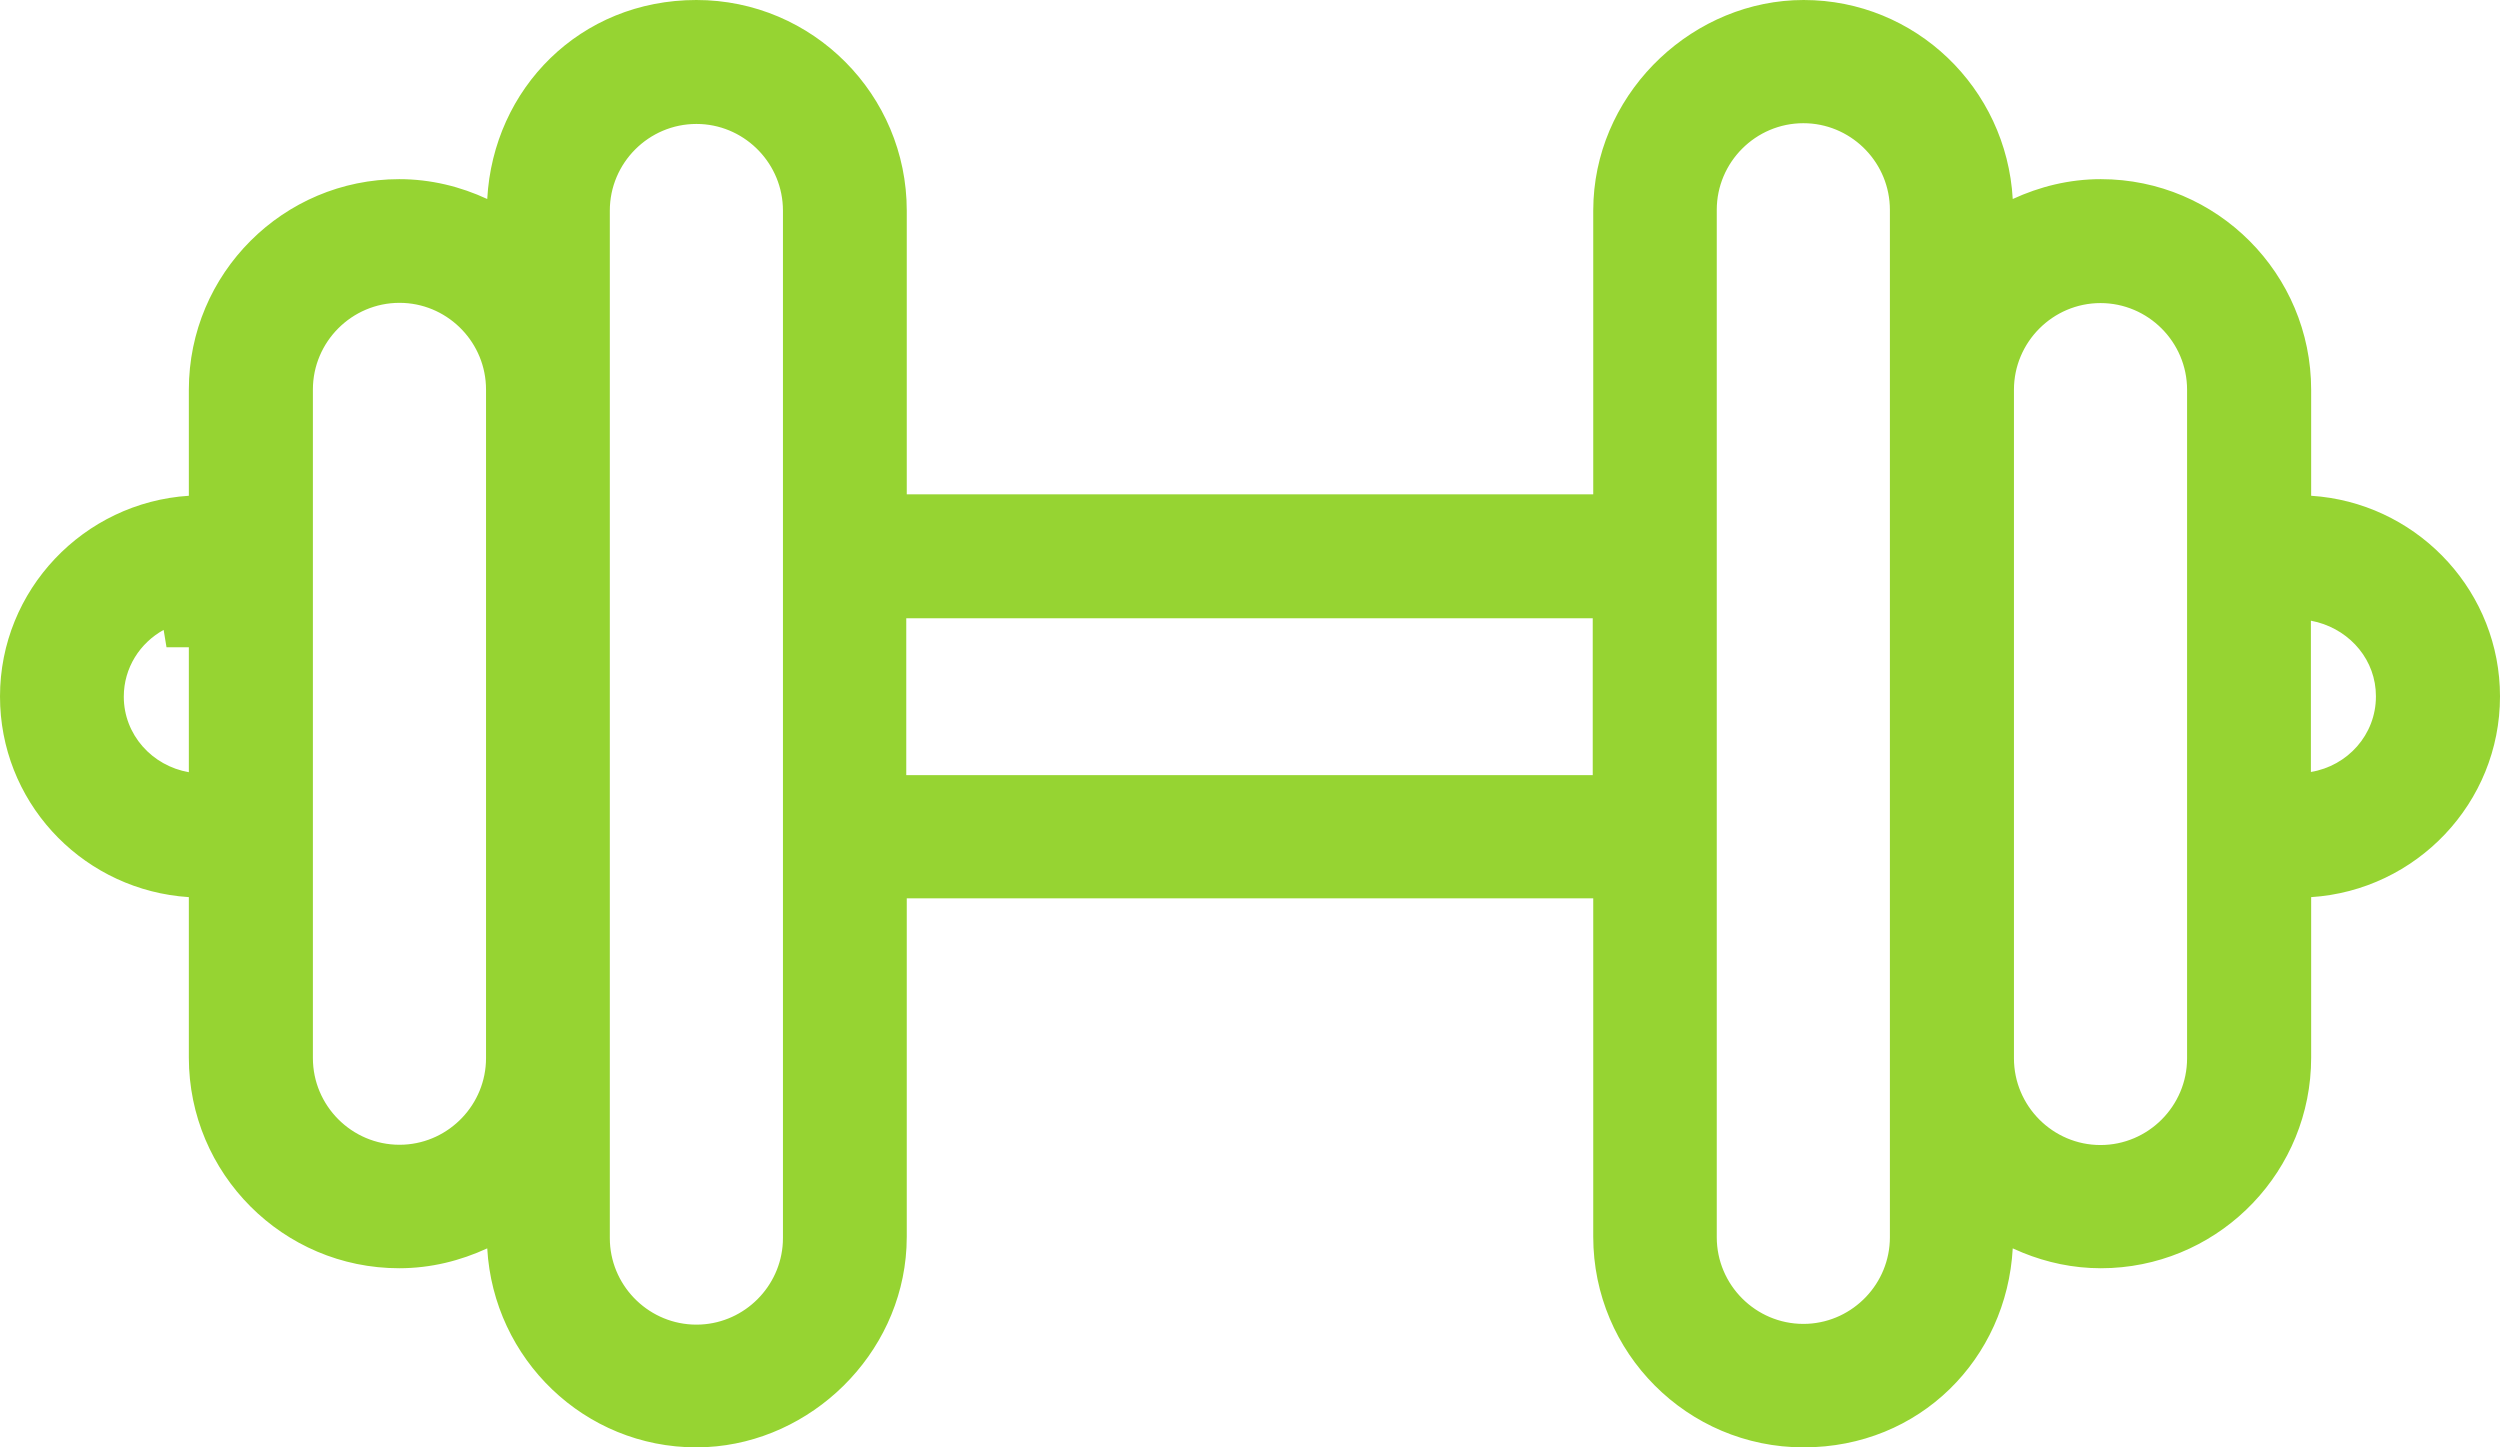 <?xml version="1.0" encoding="UTF-8"?> <svg xmlns="http://www.w3.org/2000/svg" width="95" height="55" viewBox="0 0 95 55" fill="none"><path d="M68.537 0C72.791 0 76.245 3.347 76.484 7.561L76.485 7.562C77.506 7.092 78.627 6.808 79.83 6.808C84.249 6.808 87.824 10.404 87.824 14.81V18.839L88.196 18.872C92.017 19.305 95 22.544 95 26.465C95 30.512 91.821 33.833 87.824 34.091V40.19C87.824 44.476 84.452 47.968 80.24 48.183L79.83 48.193C78.777 48.193 77.78 47.974 76.87 47.605L76.485 47.438L76.484 47.438C76.254 51.633 72.956 55 68.537 55C64.118 55 60.543 51.404 60.543 46.997V34.137H34.457V46.997L34.446 47.409C34.23 51.505 30.816 54.782 26.86 54.989L26.463 55C22.209 55 18.754 51.651 18.515 47.438C17.495 47.907 16.374 48.193 15.17 48.193C10.75 48.193 7.176 44.596 7.176 40.19V34.091L6.804 34.058C2.983 33.626 0 30.412 0 26.465C0 22.418 3.179 19.097 7.176 18.839V14.81C7.176 10.386 10.769 6.808 15.17 6.808C16.373 6.808 17.504 7.092 18.515 7.562C18.744 3.366 22.044 0 26.463 0C30.882 2.72266e-05 34.457 3.597 34.457 8.003V18.784H60.543V8.003L60.554 7.591C60.777 3.359 64.415 1.91036e-05 68.537 0ZM26.463 4.71C24.653 4.71 23.173 6.191 23.173 8.003V47.043L23.177 47.212C23.265 48.946 24.709 50.336 26.463 50.336L26.632 50.332C28.308 50.246 29.662 48.89 29.748 47.212L29.752 47.043V8.003C29.752 6.248 28.364 4.803 26.632 4.714L26.463 4.71ZM68.527 4.682C66.717 4.682 65.237 6.163 65.237 7.975V47.015C65.237 48.827 66.717 50.308 68.527 50.308L68.696 50.304C70.428 50.215 71.816 48.77 71.816 47.015V7.975C71.816 6.219 70.428 4.774 68.696 4.686L68.527 4.682ZM79.819 11.517C78.01 11.517 76.53 12.998 76.53 14.81V40.217C76.53 42.029 78.01 43.511 79.819 43.511C81.629 43.511 83.109 42.029 83.109 40.217V14.81C83.109 12.998 81.629 11.517 79.819 11.517ZM15.18 11.508C13.37 11.508 11.89 12.989 11.89 14.801V40.208C11.89 42.02 13.37 43.501 15.18 43.501L15.349 43.497C17.081 43.408 18.469 41.963 18.469 40.208V14.801C18.469 13.046 17.081 11.601 15.349 11.512L15.18 11.508ZM34.438 29.454H60.524V23.494H34.438V29.454ZM6.218 23.936C5.32 24.432 4.704 25.373 4.704 26.474C4.704 27.925 5.787 29.104 7.176 29.344V24.595H6.327L6.218 23.936ZM87.814 29.335C89.203 29.105 90.285 27.926 90.285 26.465V26.456C90.285 25.096 89.335 23.99 88.07 23.645L87.814 23.586V29.335Z" fill="#96D432"></path></svg> 